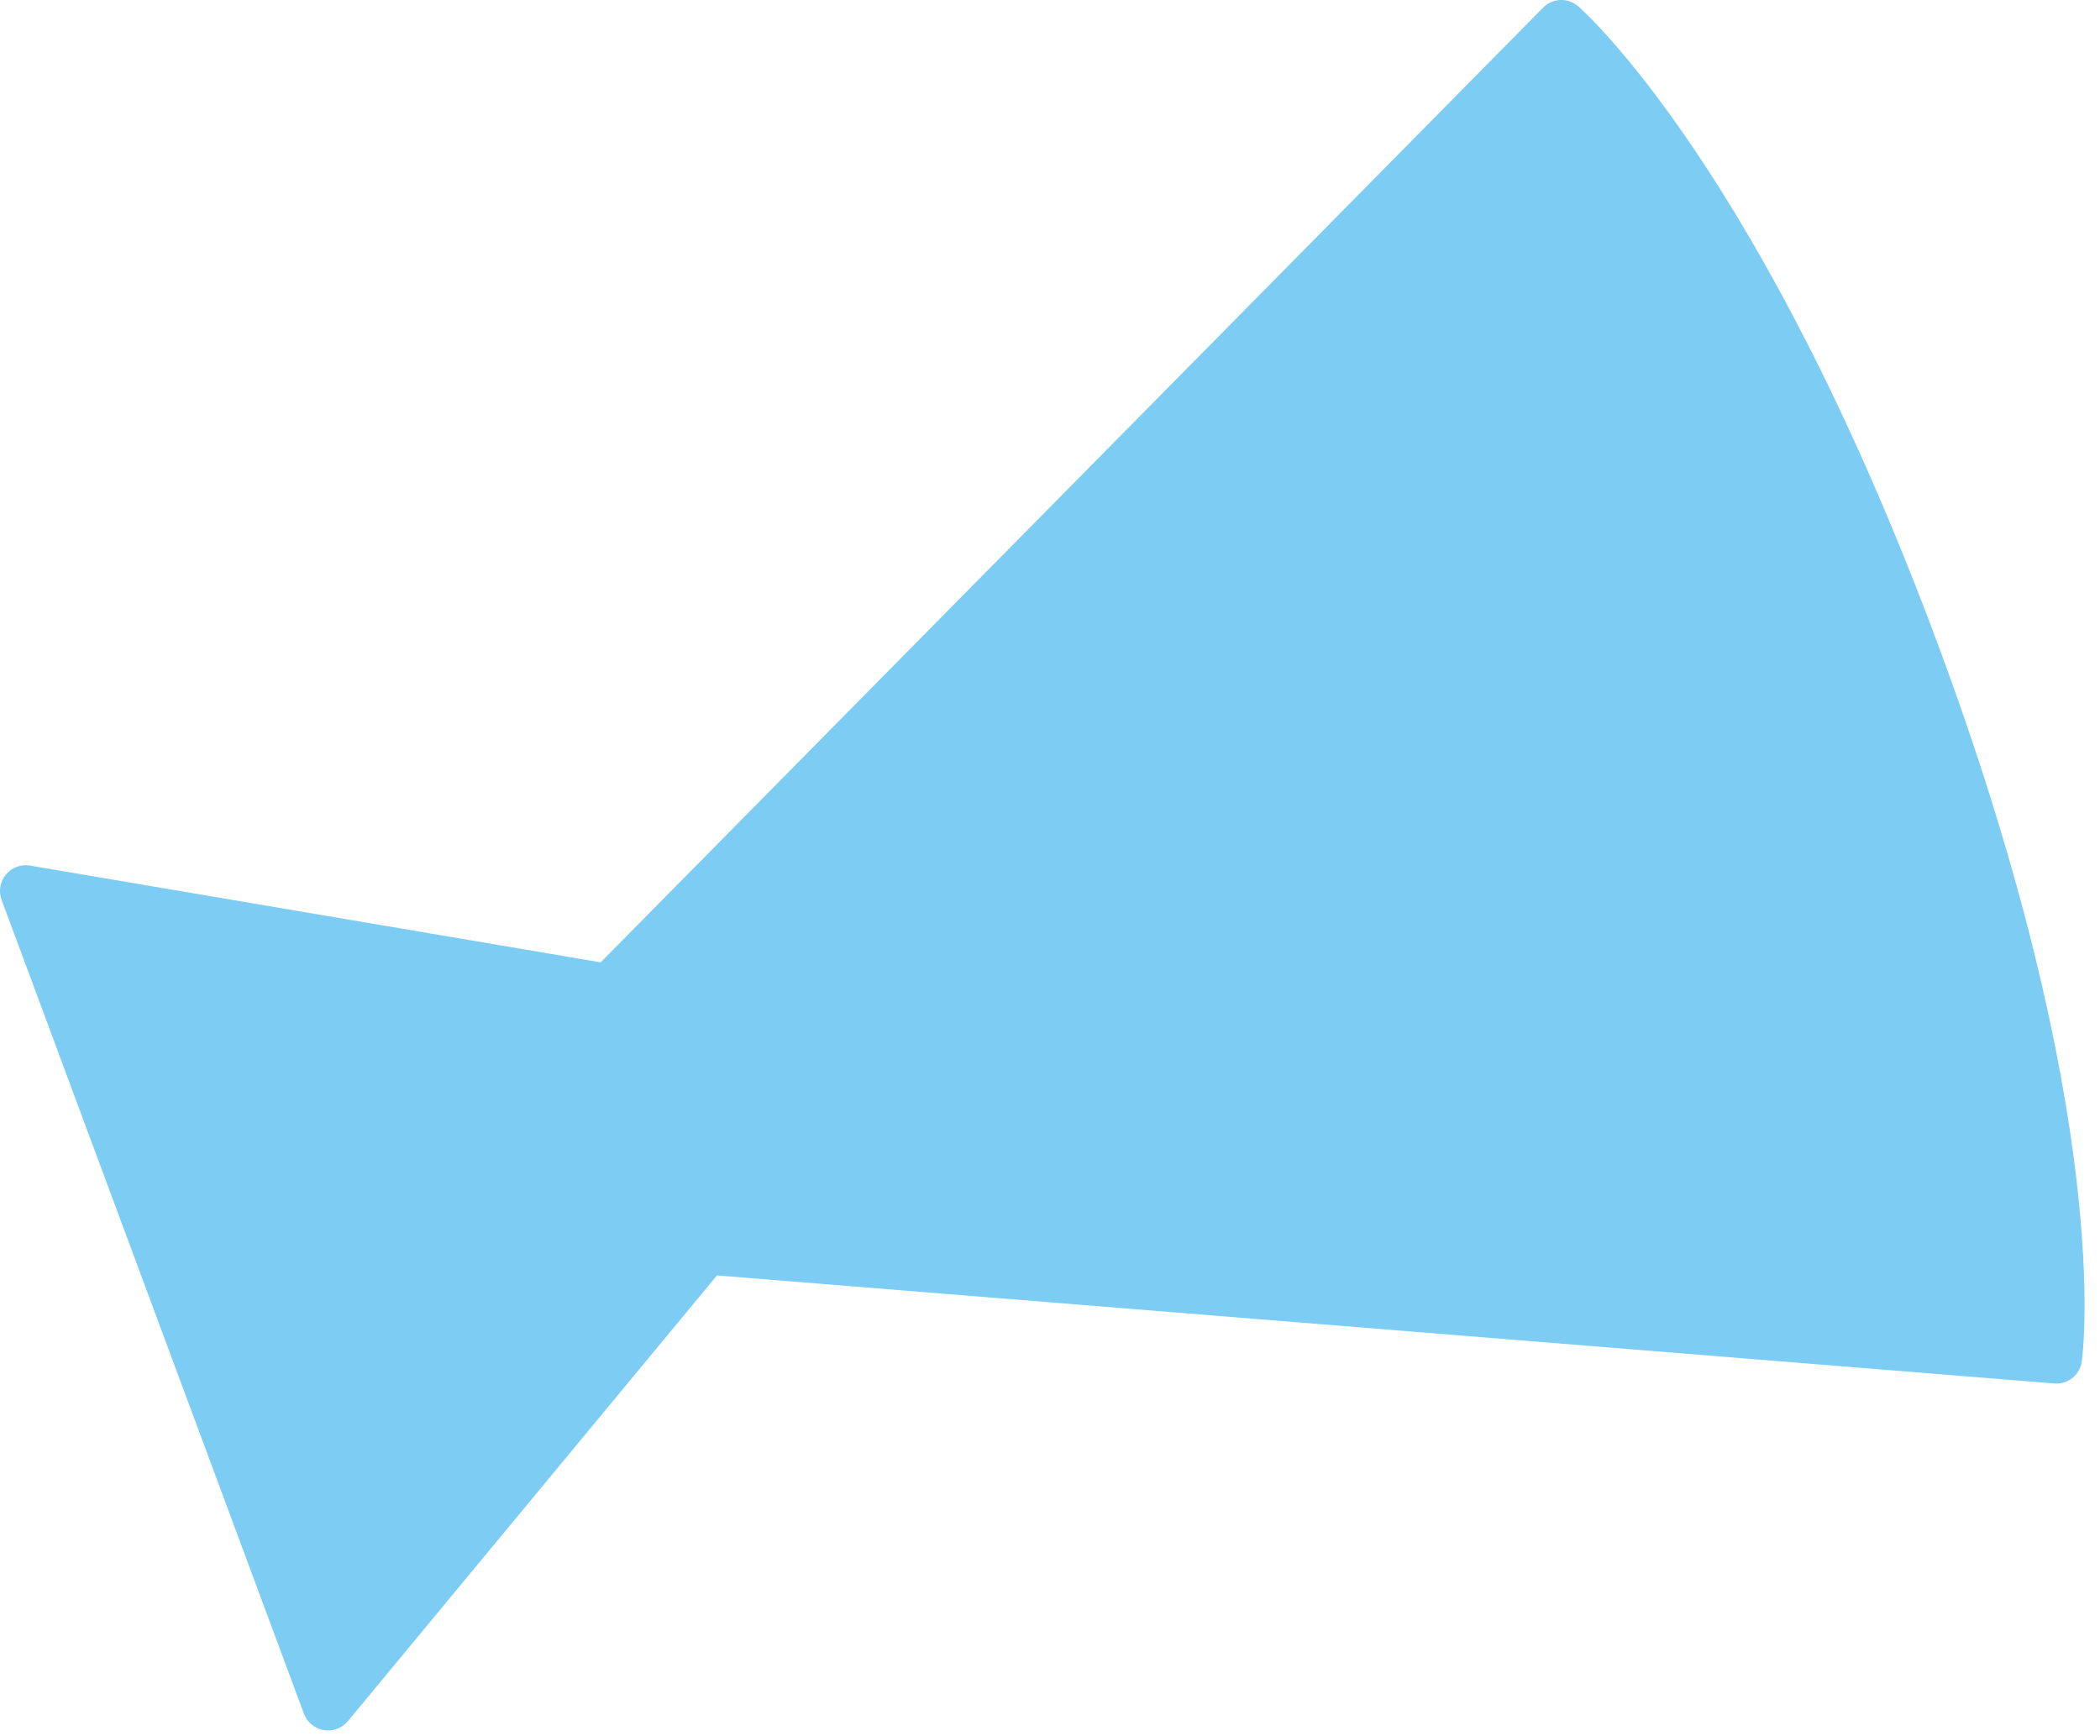 <?xml version="1.0" encoding="utf-8"?>
<!-- Generator: Adobe Illustrator 16.0.0, SVG Export Plug-In . SVG Version: 6.00 Build 0)  -->
<!DOCTYPE svg PUBLIC "-//W3C//DTD SVG 1.1//EN" "http://www.w3.org/Graphics/SVG/1.1/DTD/svg11.dtd">
<svg version="1.1" xmlns="http://www.w3.org/2000/svg" xmlns:xlink="http://www.w3.org/1999/xlink" x="0px" y="0px" width="104px"
	 height="86px" viewBox="0 0 104 86" enable-background="new 0 0 104 86" xml:space="preserve">
<g id="レイヤー_1">
</g>
<g id="contents">
	<path fill="#7DCCF3" d="M95.965,31.894C87.279,8.512,78.537,0.642,78.168,0.318c-0.508-0.446-1.276-0.421-1.749,0.062
		L29.747,47.667L1.488,42.875c-0.451-0.078-0.905,0.094-1.195,0.443c-0.291,0.35-0.372,0.83-0.213,1.256l14.972,40.309
		c0.158,0.426,0.533,0.736,0.982,0.812c0.071,0.012,0.143,0.018,0.213,0.018c0.376,0,0.738-0.166,0.982-0.461l18.279-22.078
		l66.225,5.352c0.688,0.053,1.272-0.426,1.366-1.096C103.166,66.946,104.65,55.276,95.965,31.894z"/>
</g>
<g id="レイヤー_3">
</g>
</svg>
